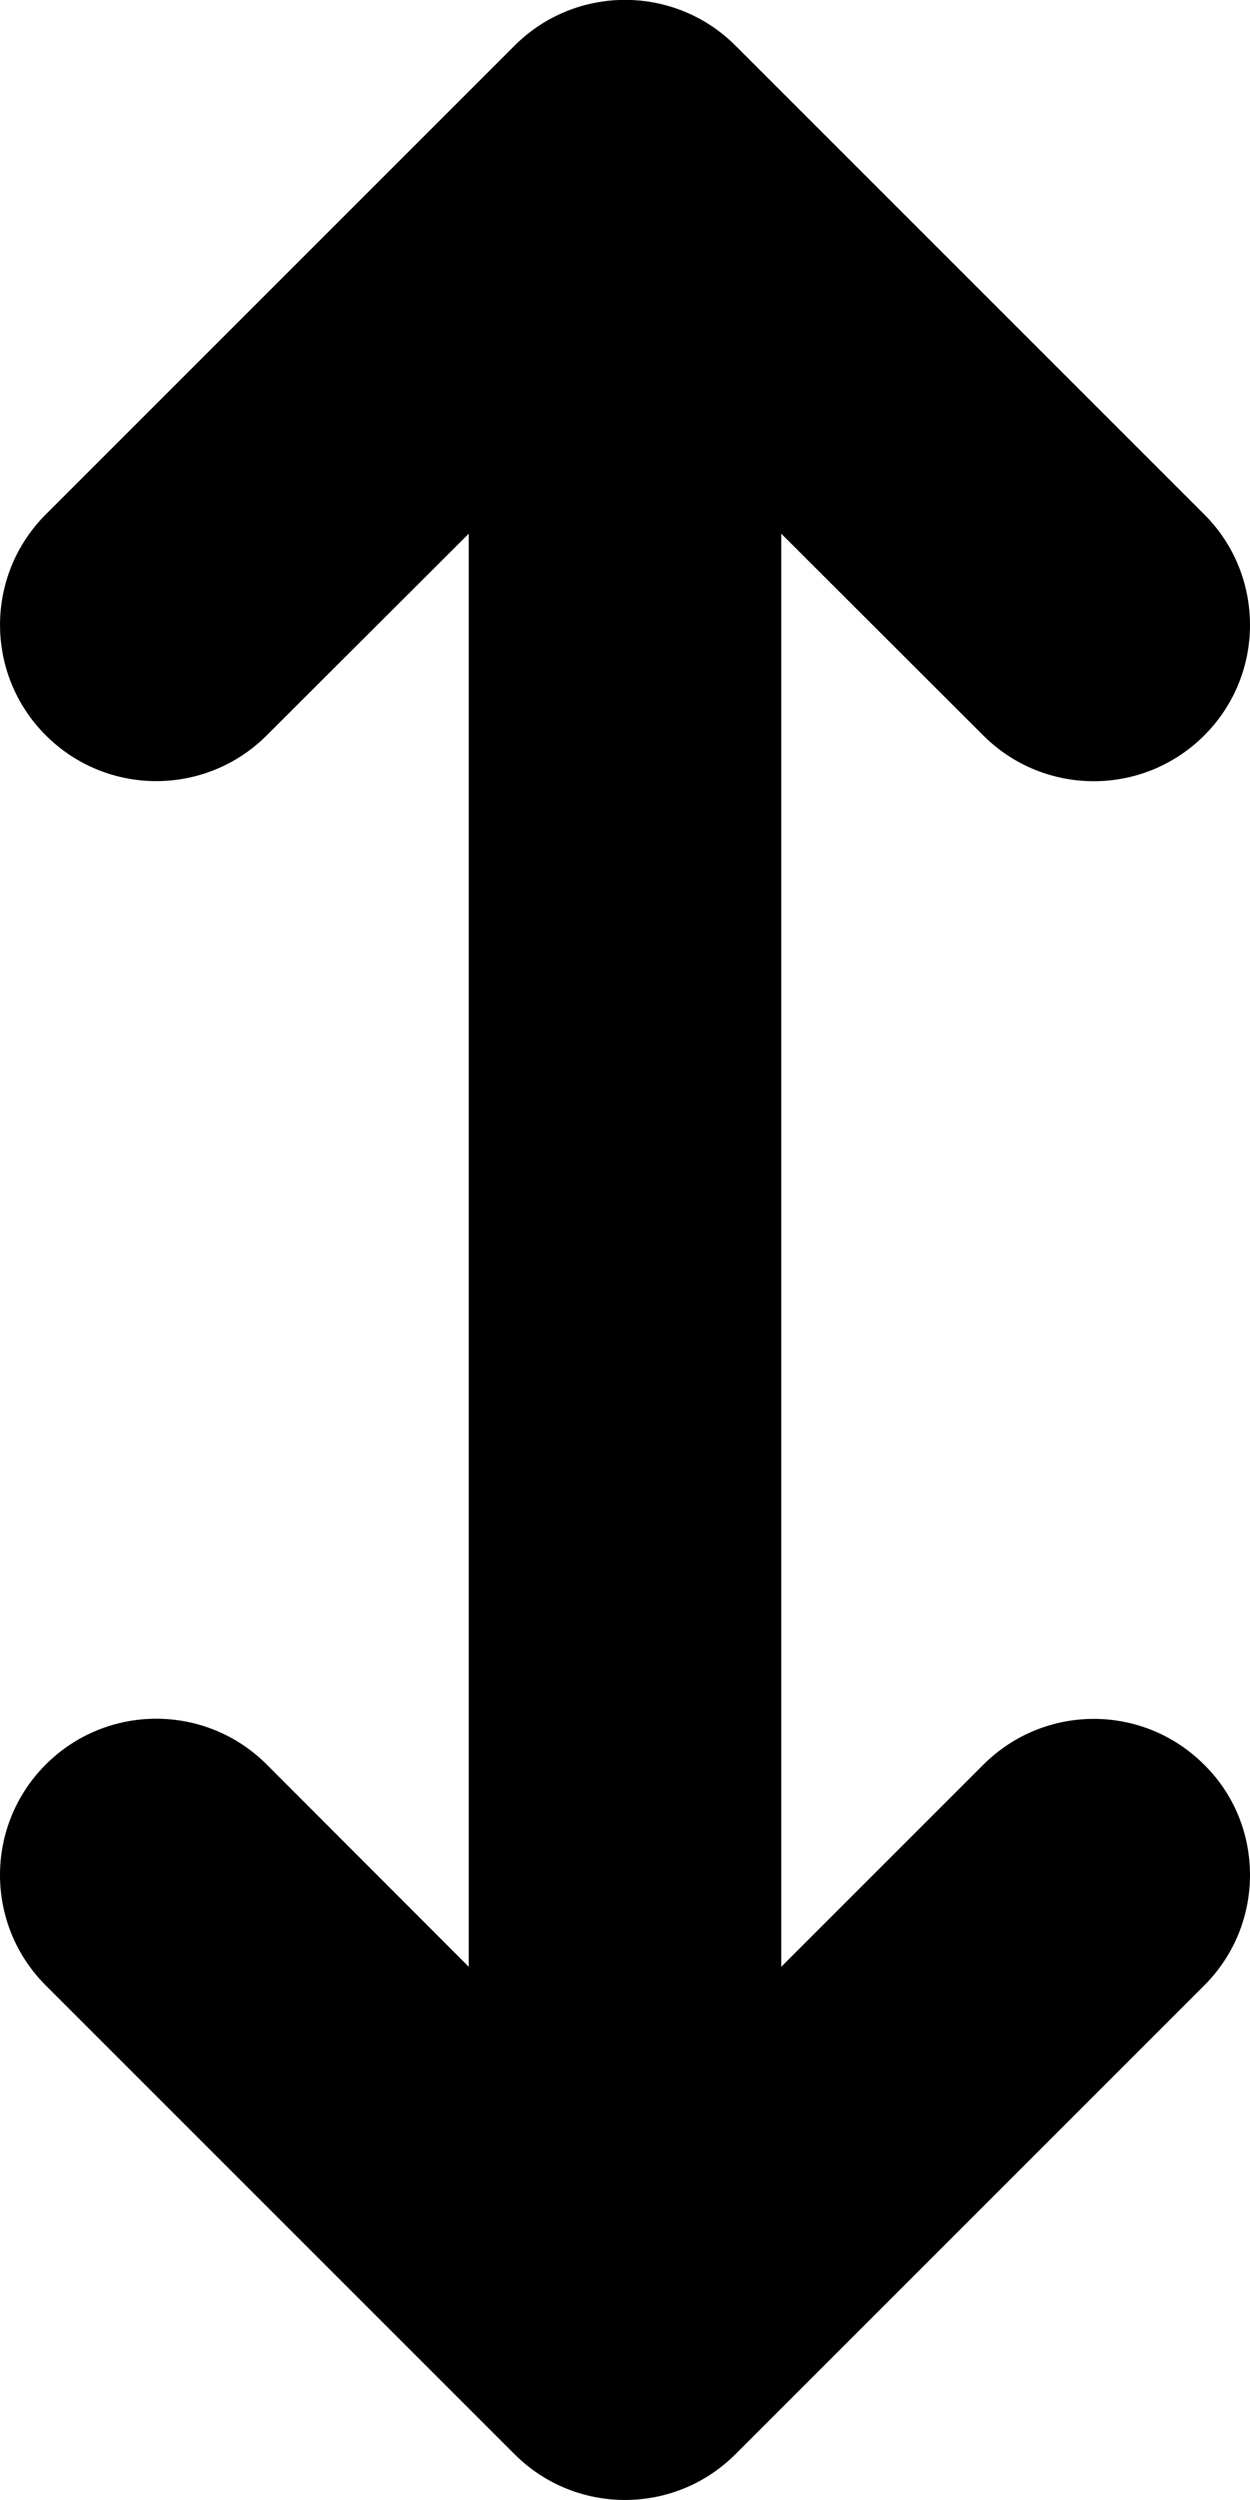 <svg xmlns="http://www.w3.org/2000/svg" viewBox="0 0 256 512"><!--! Font Awesome Free 6.1.2 by @fontawesome - https://fontawesome.com License - https://fontawesome.com/license/free (Icons: CC BY 4.0, Fonts: SIL OFL 1.1, Code: MIT License) Copyright 2022 Fonticons, Inc.--><path d="M246.6 361.4c6.3 6.2 9.4 14.4 9.4 22.6s-3.125 16.38-9.375 22.62l-96 96c-12.5 12.5-32.75 12.5-45.25 0l-96-96c-12.5-12.5-12.5-32.75 0-45.25s32.75-12.5 45.25 0L96 402.8V109.3l-41.37 41.3c-12.5 12.5-32.75 12.5-45.25 0s-12.5-32.75 0-45.25l96-96c12.5-12.5 32.75-12.5 45.25 0l96 96C252.9 111.6 256 119.8 256 128s-3.125 16.38-9.375 22.62c-12.5 12.5-32.75 12.5-45.25 0L160 109.3v293.5l41.38-41.38c12.52-12.52 32.72-12.52 45.22-.02z"/></svg>